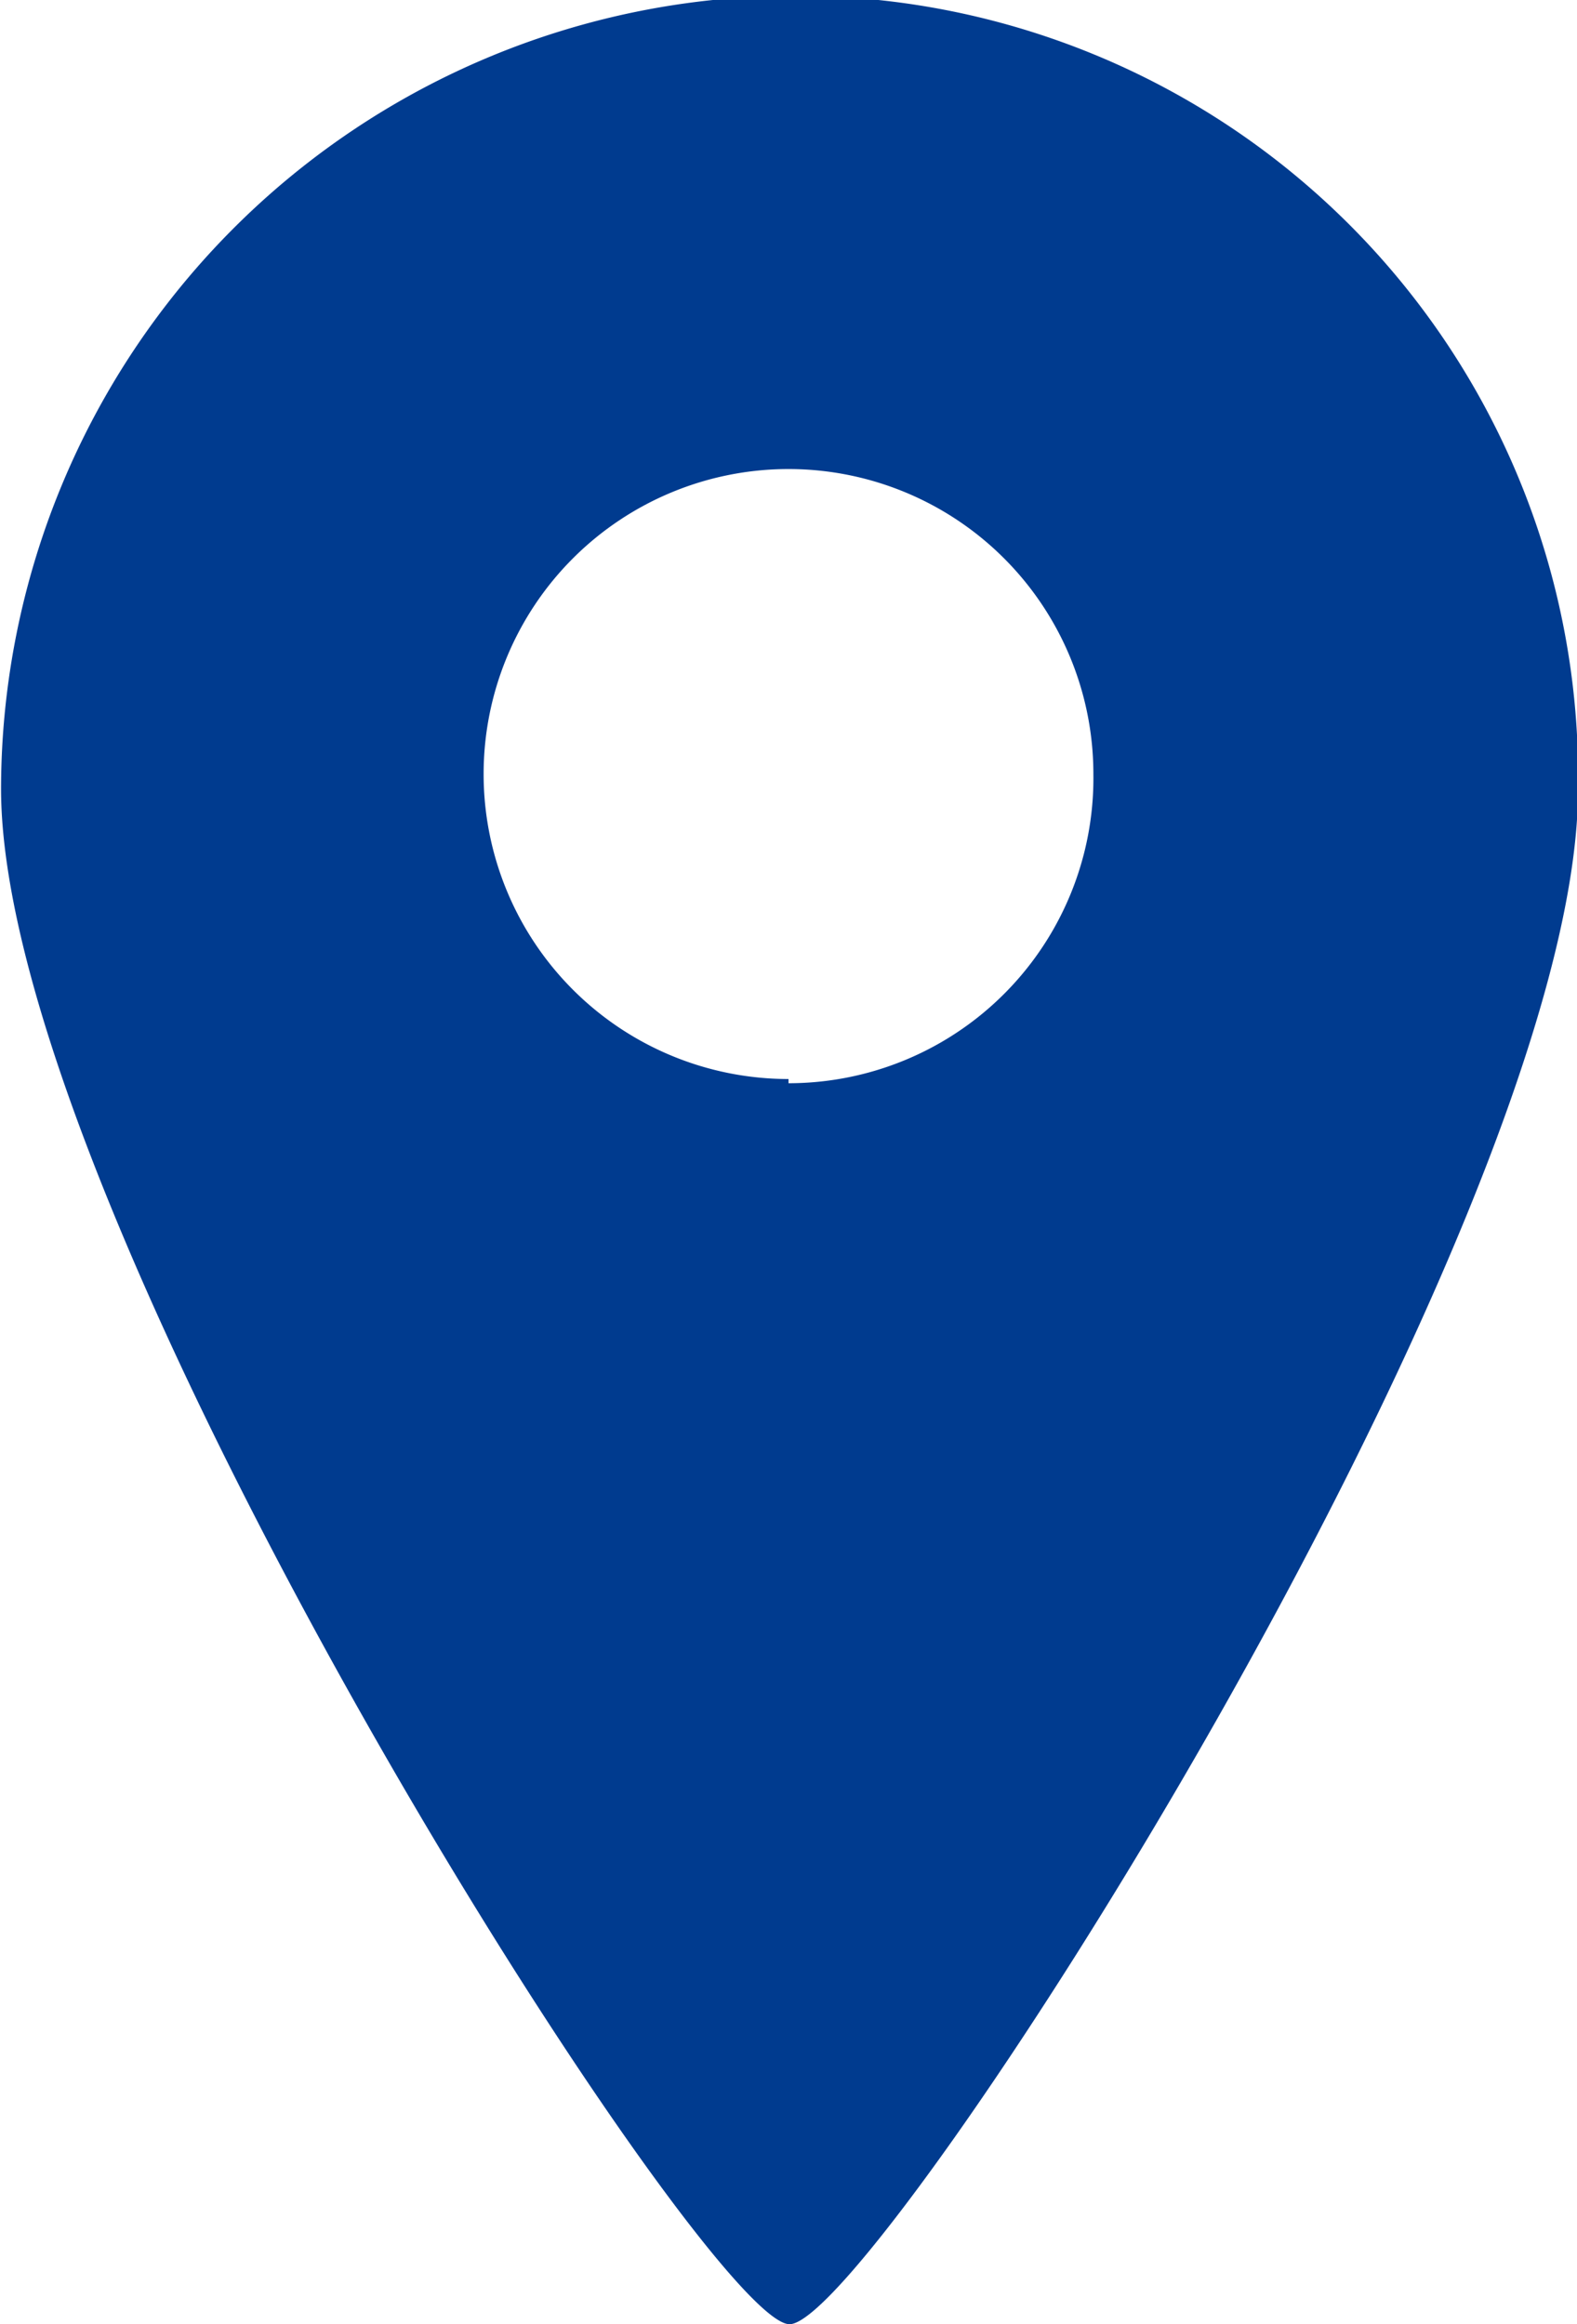 <svg xmlns="http://www.w3.org/2000/svg" viewBox="0 0 15 22.1"><defs><style>.a{fill:#003b8f;}</style></defs><path class="a" d="M7.49,0A7.55,7.55,0,0,0,0,7.54c0,4.1,6.7,14.6,7.5,14.6S15,11.74,15,7.54A7.43,7.43,0,0,0,7.49,0Zm0,10.3a2.9,2.9,0,1,1,2.9-2.9A2.9,2.9,0,0,1,7.49,10.34Z" transform="translate(0.01 -0.04)"/></svg>